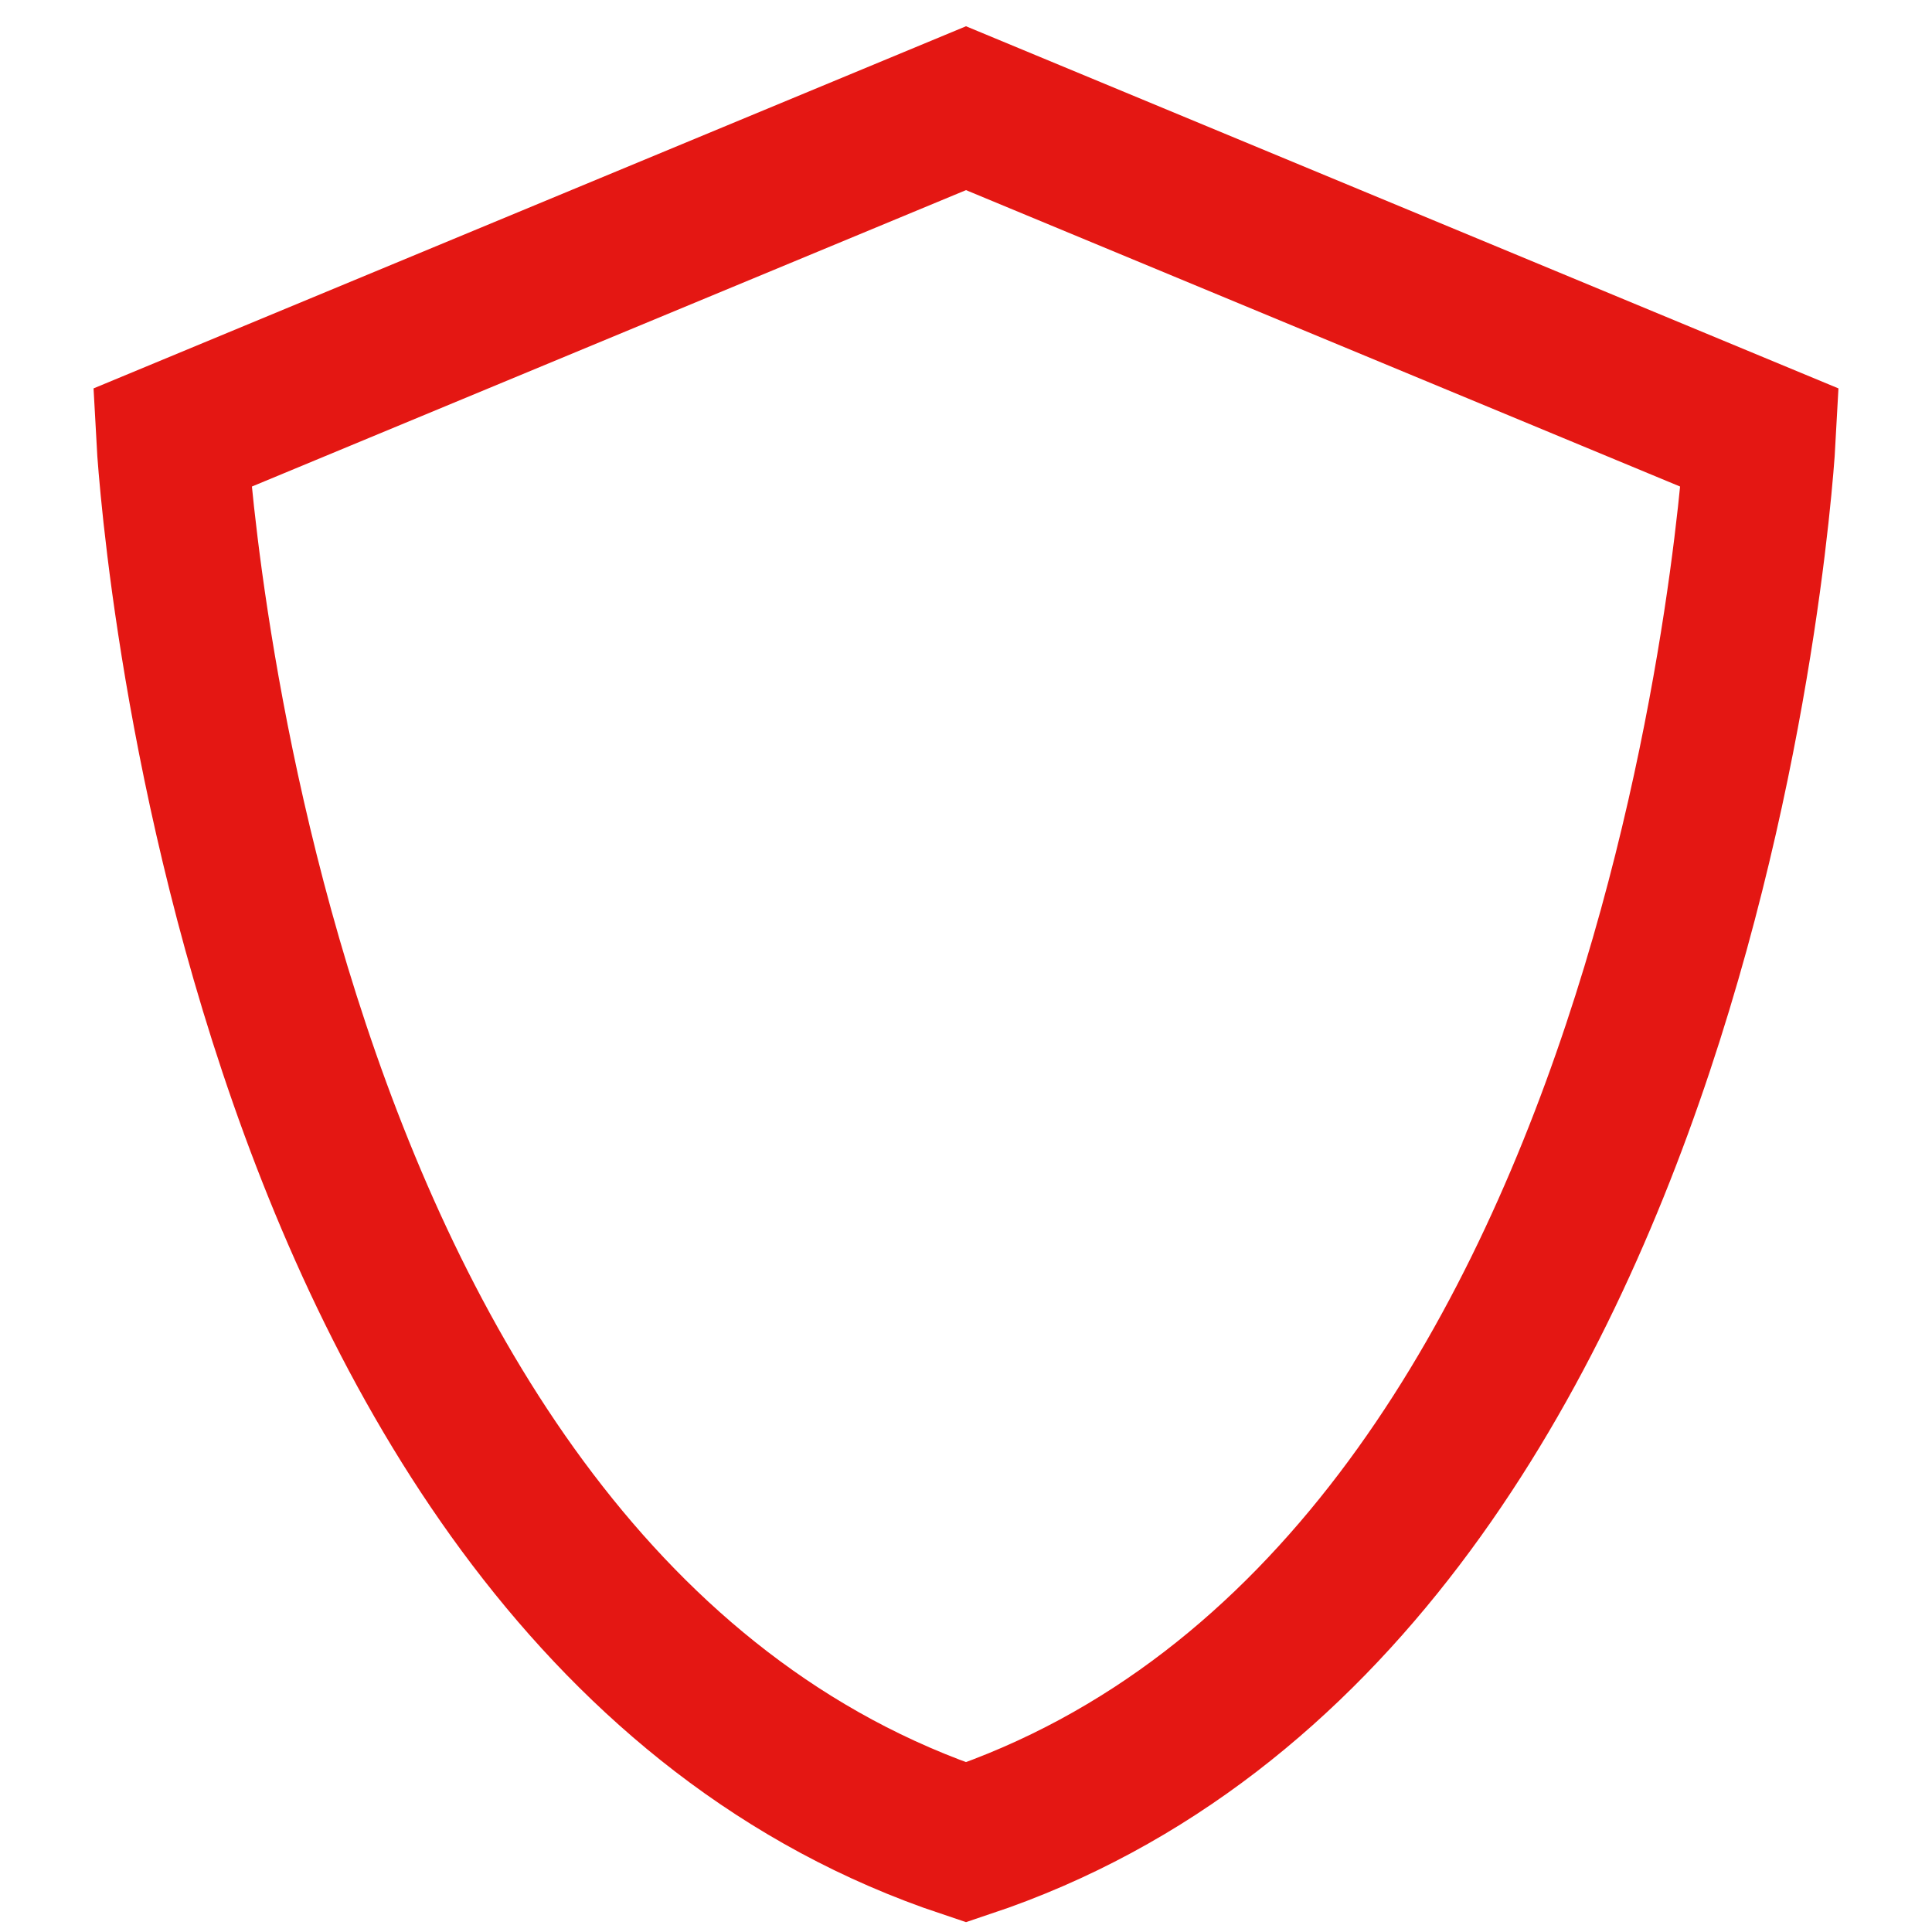 <svg xmlns="http://www.w3.org/2000/svg" xmlns:xlink="http://www.w3.org/1999/xlink" id="Layer_1" x="0px" y="0px" viewBox="0 0 50 50" style="enable-background:new 0 0 50 50;" xml:space="preserve">
<style type="text/css">
	.st0{fill:none;stroke:#E41713;stroke-width:3.917;stroke-miterlimit:10;}
</style>
<path class="st0" d="M25,2.8L4.45,11.33c0,0,1.59,30.02,20.55,36.35c18.96-6.34,20.55-36.35,20.55-36.35L25,2.8z"></path>
</svg>
